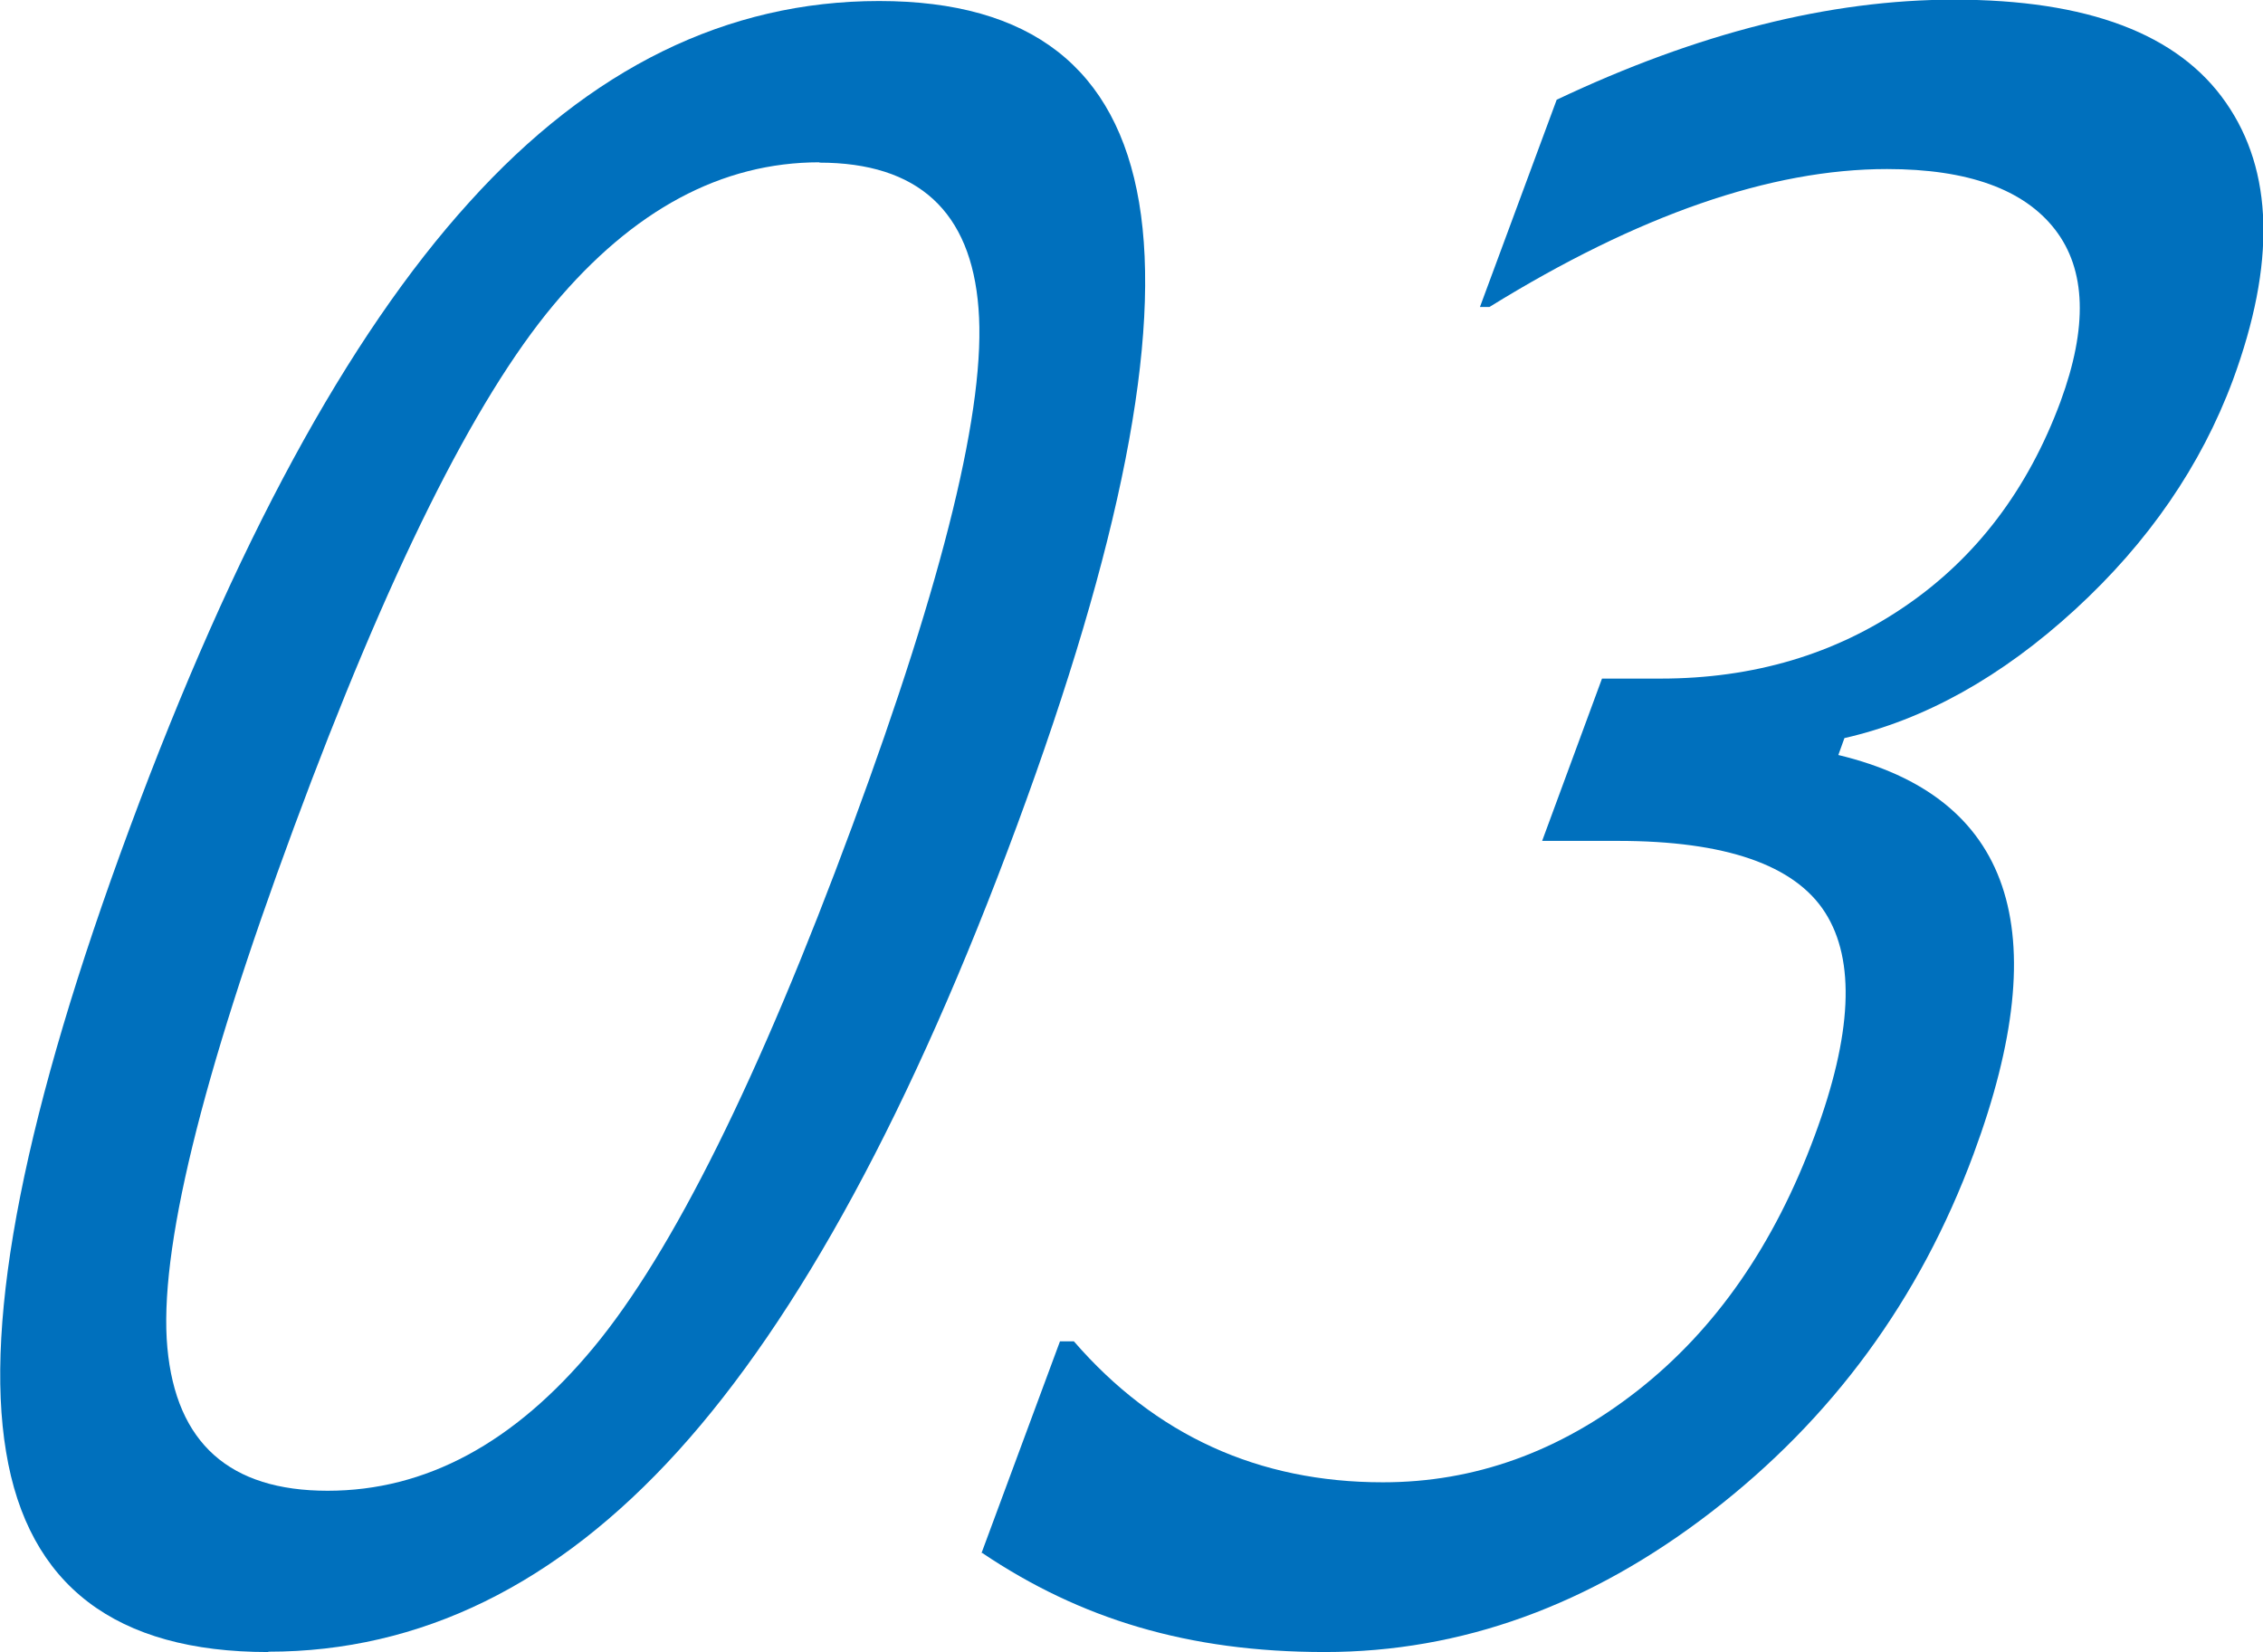 <?xml version="1.0" encoding="UTF-8"?><svg id="_レイヤー_2" xmlns="http://www.w3.org/2000/svg" viewBox="0 0 66.93 48.86"><defs><style>.cls-1{fill:#0070bd;}</style></defs><g id="_レイヤー_1-2"><path class="cls-1" d="M7.93,48.86c-4.51,0-7.1-1.97-7.75-5.92-.66-3.94.56-10.1,3.66-18.46,3.1-8.37,6.44-14.53,10.04-18.5C17.46,2.01,21.51.03,26,.03s7.02,1.99,7.69,5.96c.67,3.98-.54,10.12-3.61,18.42-3.1,8.39-6.45,14.56-10.03,18.51-3.58,3.95-7.62,5.93-12.11,5.93ZM24.24,4.8c-2.9,0-5.52,1.41-7.87,4.22-2.35,2.81-4.91,7.97-7.68,15.46-2.75,7.43-4,12.56-3.74,15.38.26,2.82,1.84,4.23,4.74,4.23s5.52-1.41,7.86-4.23c2.34-2.82,4.9-7.97,7.66-15.44,2.71-7.33,3.96-12.43,3.73-15.3-.22-2.87-1.79-4.31-4.71-4.31Z"/><path class="cls-1" d="M29.03,45.93l2.32-6.26h.41c2.41,2.78,5.46,4.17,9.14,4.17,2.71,0,5.22-.9,7.53-2.71,2.31-1.81,4.05-4.32,5.24-7.54,1.11-2.99,1.21-5.19.31-6.6-.9-1.41-2.95-2.12-6.13-2.12h-2.24l1.77-4.8h1.73c2.75,0,5.17-.72,7.25-2.15,2.09-1.43,3.62-3.45,4.58-6.04.81-2.2.76-3.9-.16-5.09-.92-1.19-2.58-1.79-4.97-1.79-3.44,0-7.36,1.36-11.76,4.08h-.28l2.27-6.13c4.16-1.97,8.07-2.96,11.75-2.96,3.95,0,6.63,1.01,8.04,3.04,1.41,2.02,1.48,4.76.21,8.21-.94,2.53-2.5,4.8-4.67,6.79s-4.45,3.26-6.82,3.8l-.18.5c5.12,1.23,6.46,5.16,4,11.8-1.59,4.3-4.18,7.83-7.76,10.59-3.58,2.76-7.39,4.14-11.43,4.14s-7.23-.98-10.13-2.93Z"/></g></svg>